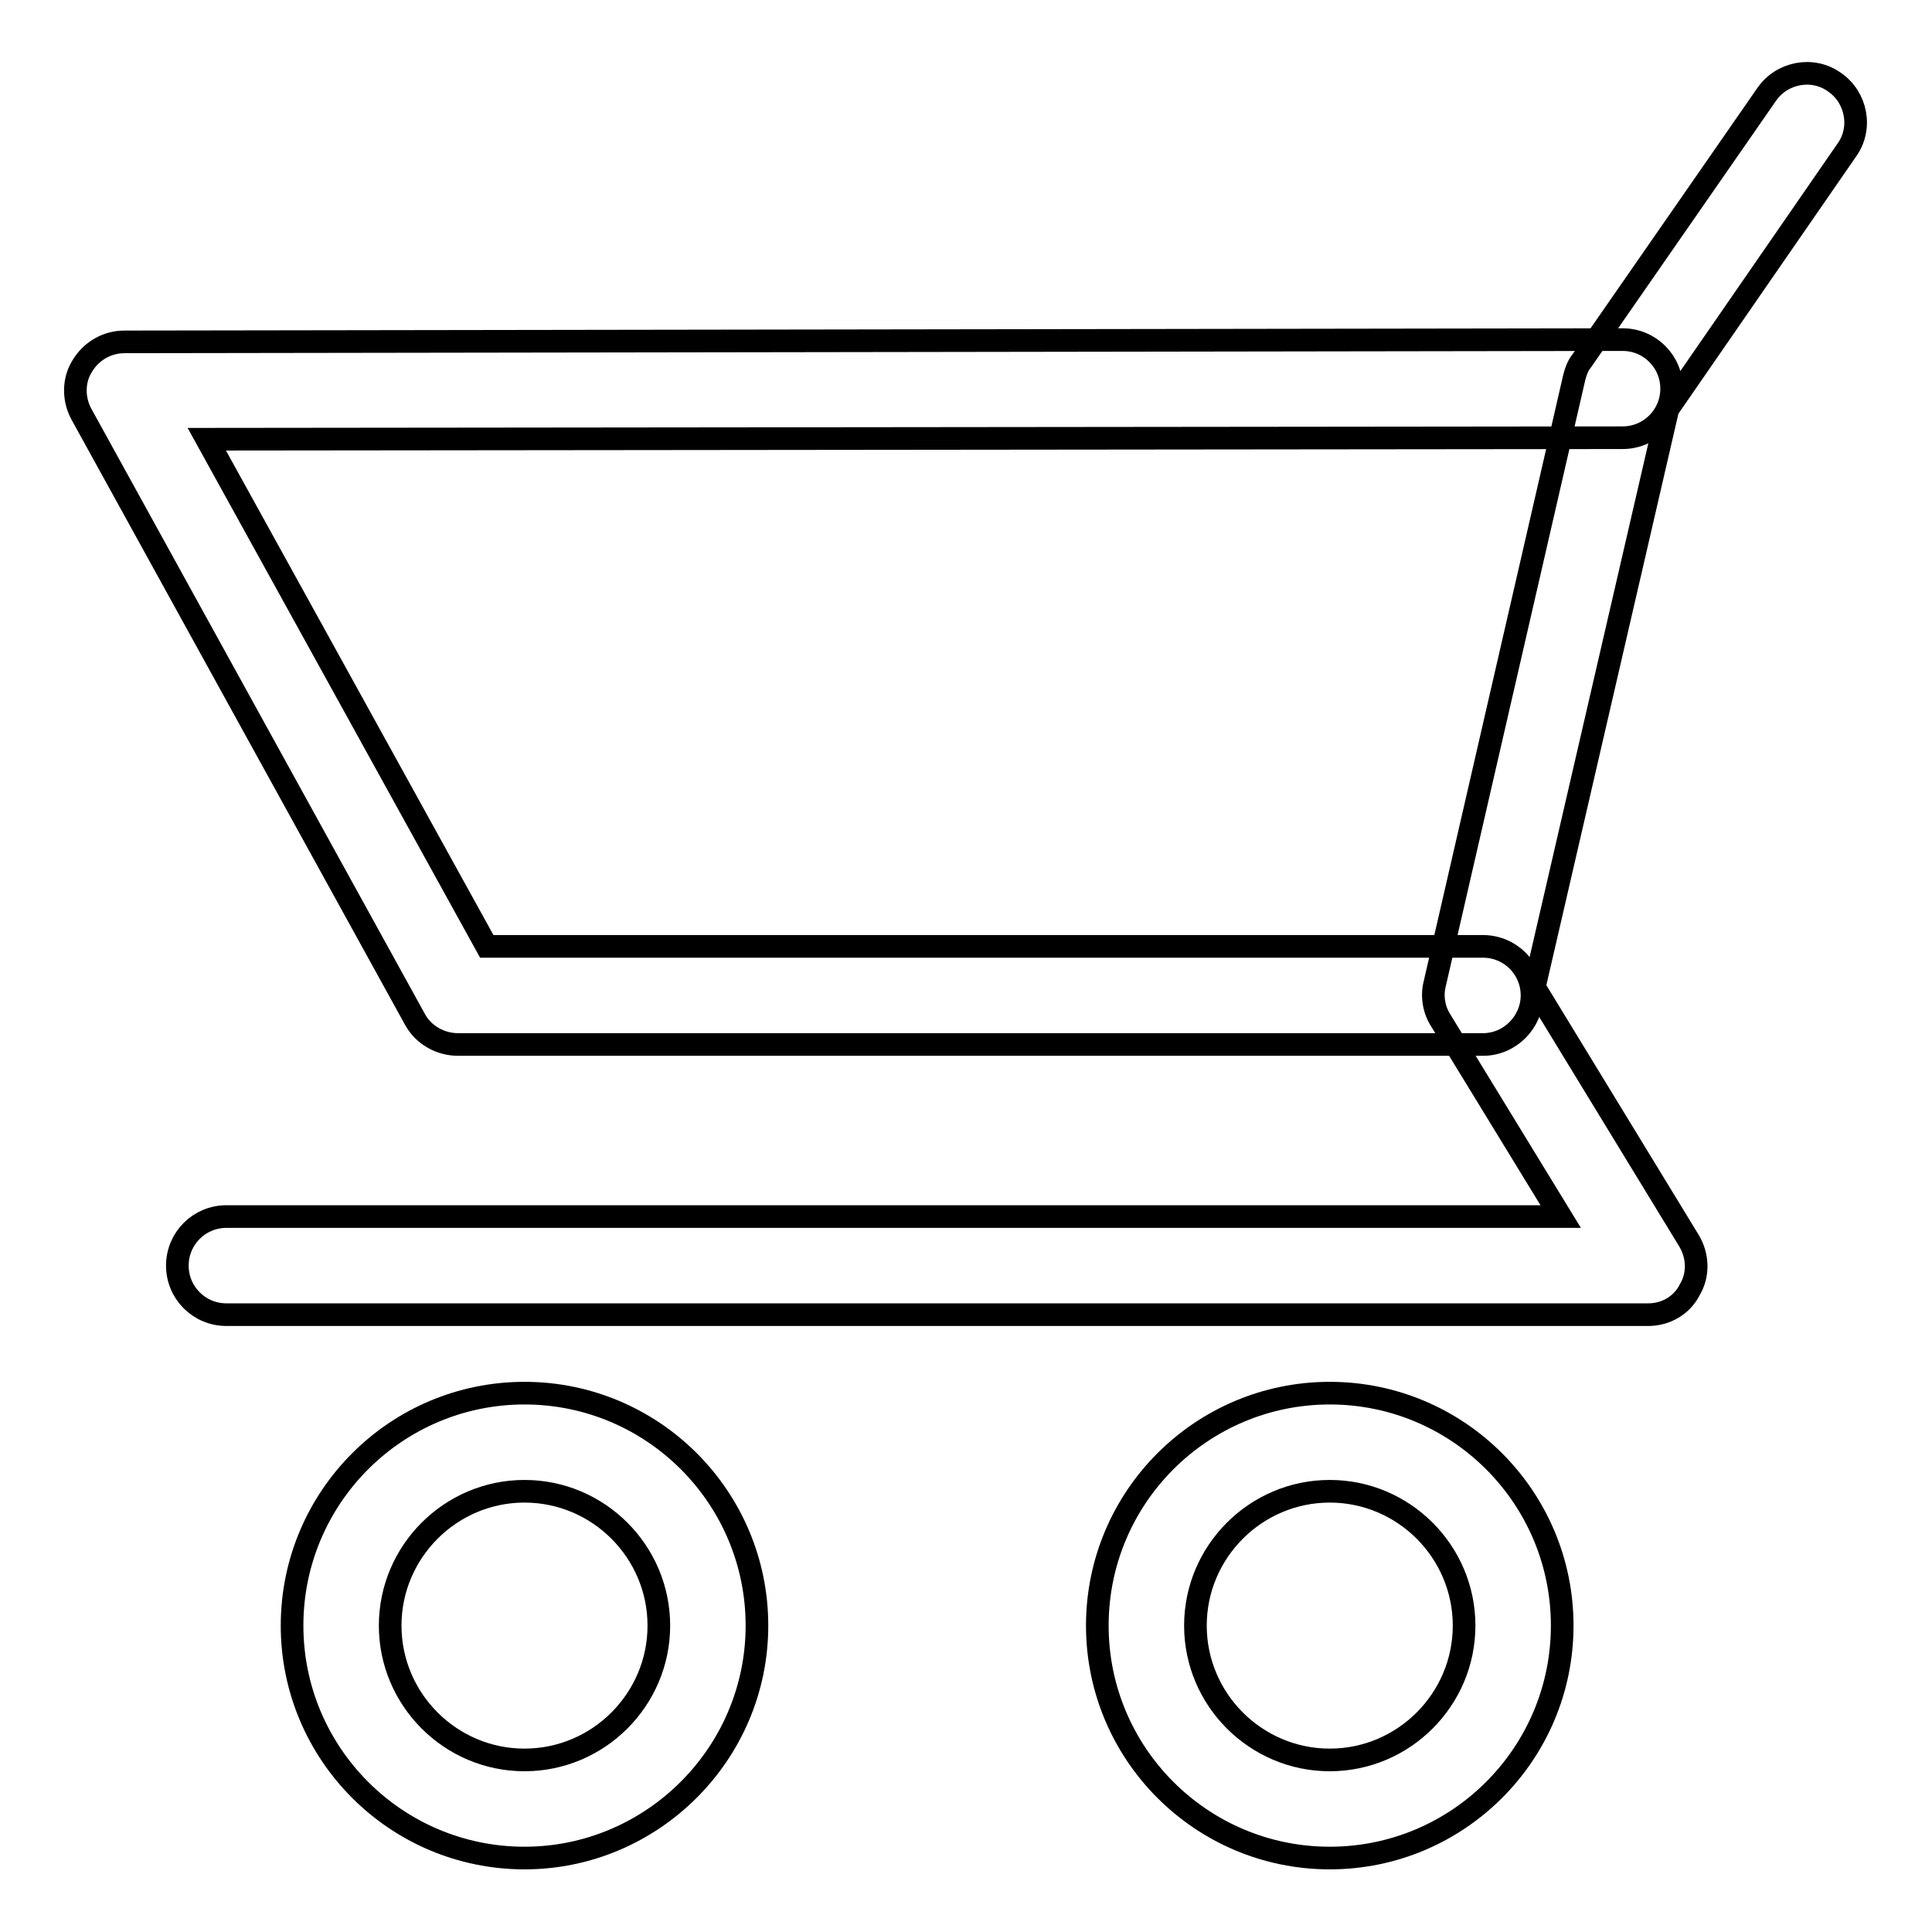 <?xml version="1.0" encoding="utf-8"?>
<!-- Svg Vector Icons : http://www.onlinewebfonts.com/icon -->
<!DOCTYPE svg PUBLIC "-//W3C//DTD SVG 1.1//EN" "http://www.w3.org/Graphics/SVG/1.1/DTD/svg11.dtd">
<svg version="1.1" xmlns="http://www.w3.org/2000/svg" xmlns:xlink="http://www.w3.org/1999/xlink" x="0px" y="0px" viewBox="0 0 256 256" enable-background="new 0 0 256 256" xml:space="preserve">
<g><g><path stroke-width="3" fill-opacity="0" stroke="#000000"  d="M69.5,246.2c-17,0-30.8-13.8-30.8-30.8s13.8-30.8,30.8-30.8c17,0,30.8,13.8,30.8,30.8C100.3,232.4,86.4,246.2,69.5,246.2z M69.5,197.6c-9.8,0-17.8,8-17.8,17.8c0,9.8,8,17.8,17.8,17.8c9.8,0,17.8-8,17.8-17.8C87.3,205.6,79.3,197.6,69.5,197.6z"/><path stroke-width="3" fill-opacity="0" stroke="#000000"  d="M176.2,246.2c-17,0-30.8-13.8-30.8-30.8s13.8-30.8,30.8-30.8s30.8,13.8,30.8,30.8S193.2,246.2,176.2,246.2z M176.2,197.6c-9.8,0-17.8,8-17.8,17.8c0,9.8,8,17.8,17.8,17.8c9.8,0,17.8-8,17.8-17.8C194,205.6,186,197.6,176.2,197.6z"/><path stroke-width="3" fill-opacity="0" stroke="#000000"  d="M218.4,174.2H30c-3.6,0-6.5-2.9-6.5-6.5c0-3.6,2.9-6.5,6.5-6.5h176.8l-15.9-26c-0.9-1.4-1.2-3.2-0.8-4.8l18.5-80.4c0.2-0.8,0.5-1.6,1-2.2l24.5-35.3c2-2.9,6.1-3.7,9-1.6c2.9,2,3.7,6.1,1.6,9l-23.7,34.3l-17.7,76.6l20.5,33.6c1.2,2,1.3,4.5,0.1,6.5C222.9,172.9,220.8,174.2,218.4,174.2z"/><path stroke-width="3" fill-opacity="0" stroke="#000000"  d="M196.5,138.4H60.7c-2.4,0-4.6-1.3-5.7-3.3L10.8,54.9c-1.1-2-1.1-4.5,0.1-6.4c1.2-2,3.3-3.2,5.6-3.2L215,45h0c3.6,0,6.5,2.9,6.5,6.5c0,3.6-2.9,6.5-6.5,6.5L27.4,58.2l37.1,67.2h132c3.6,0,6.5,2.9,6.5,6.5C203,135.4,200.1,138.4,196.5,138.4z"/></g></g>
</svg>